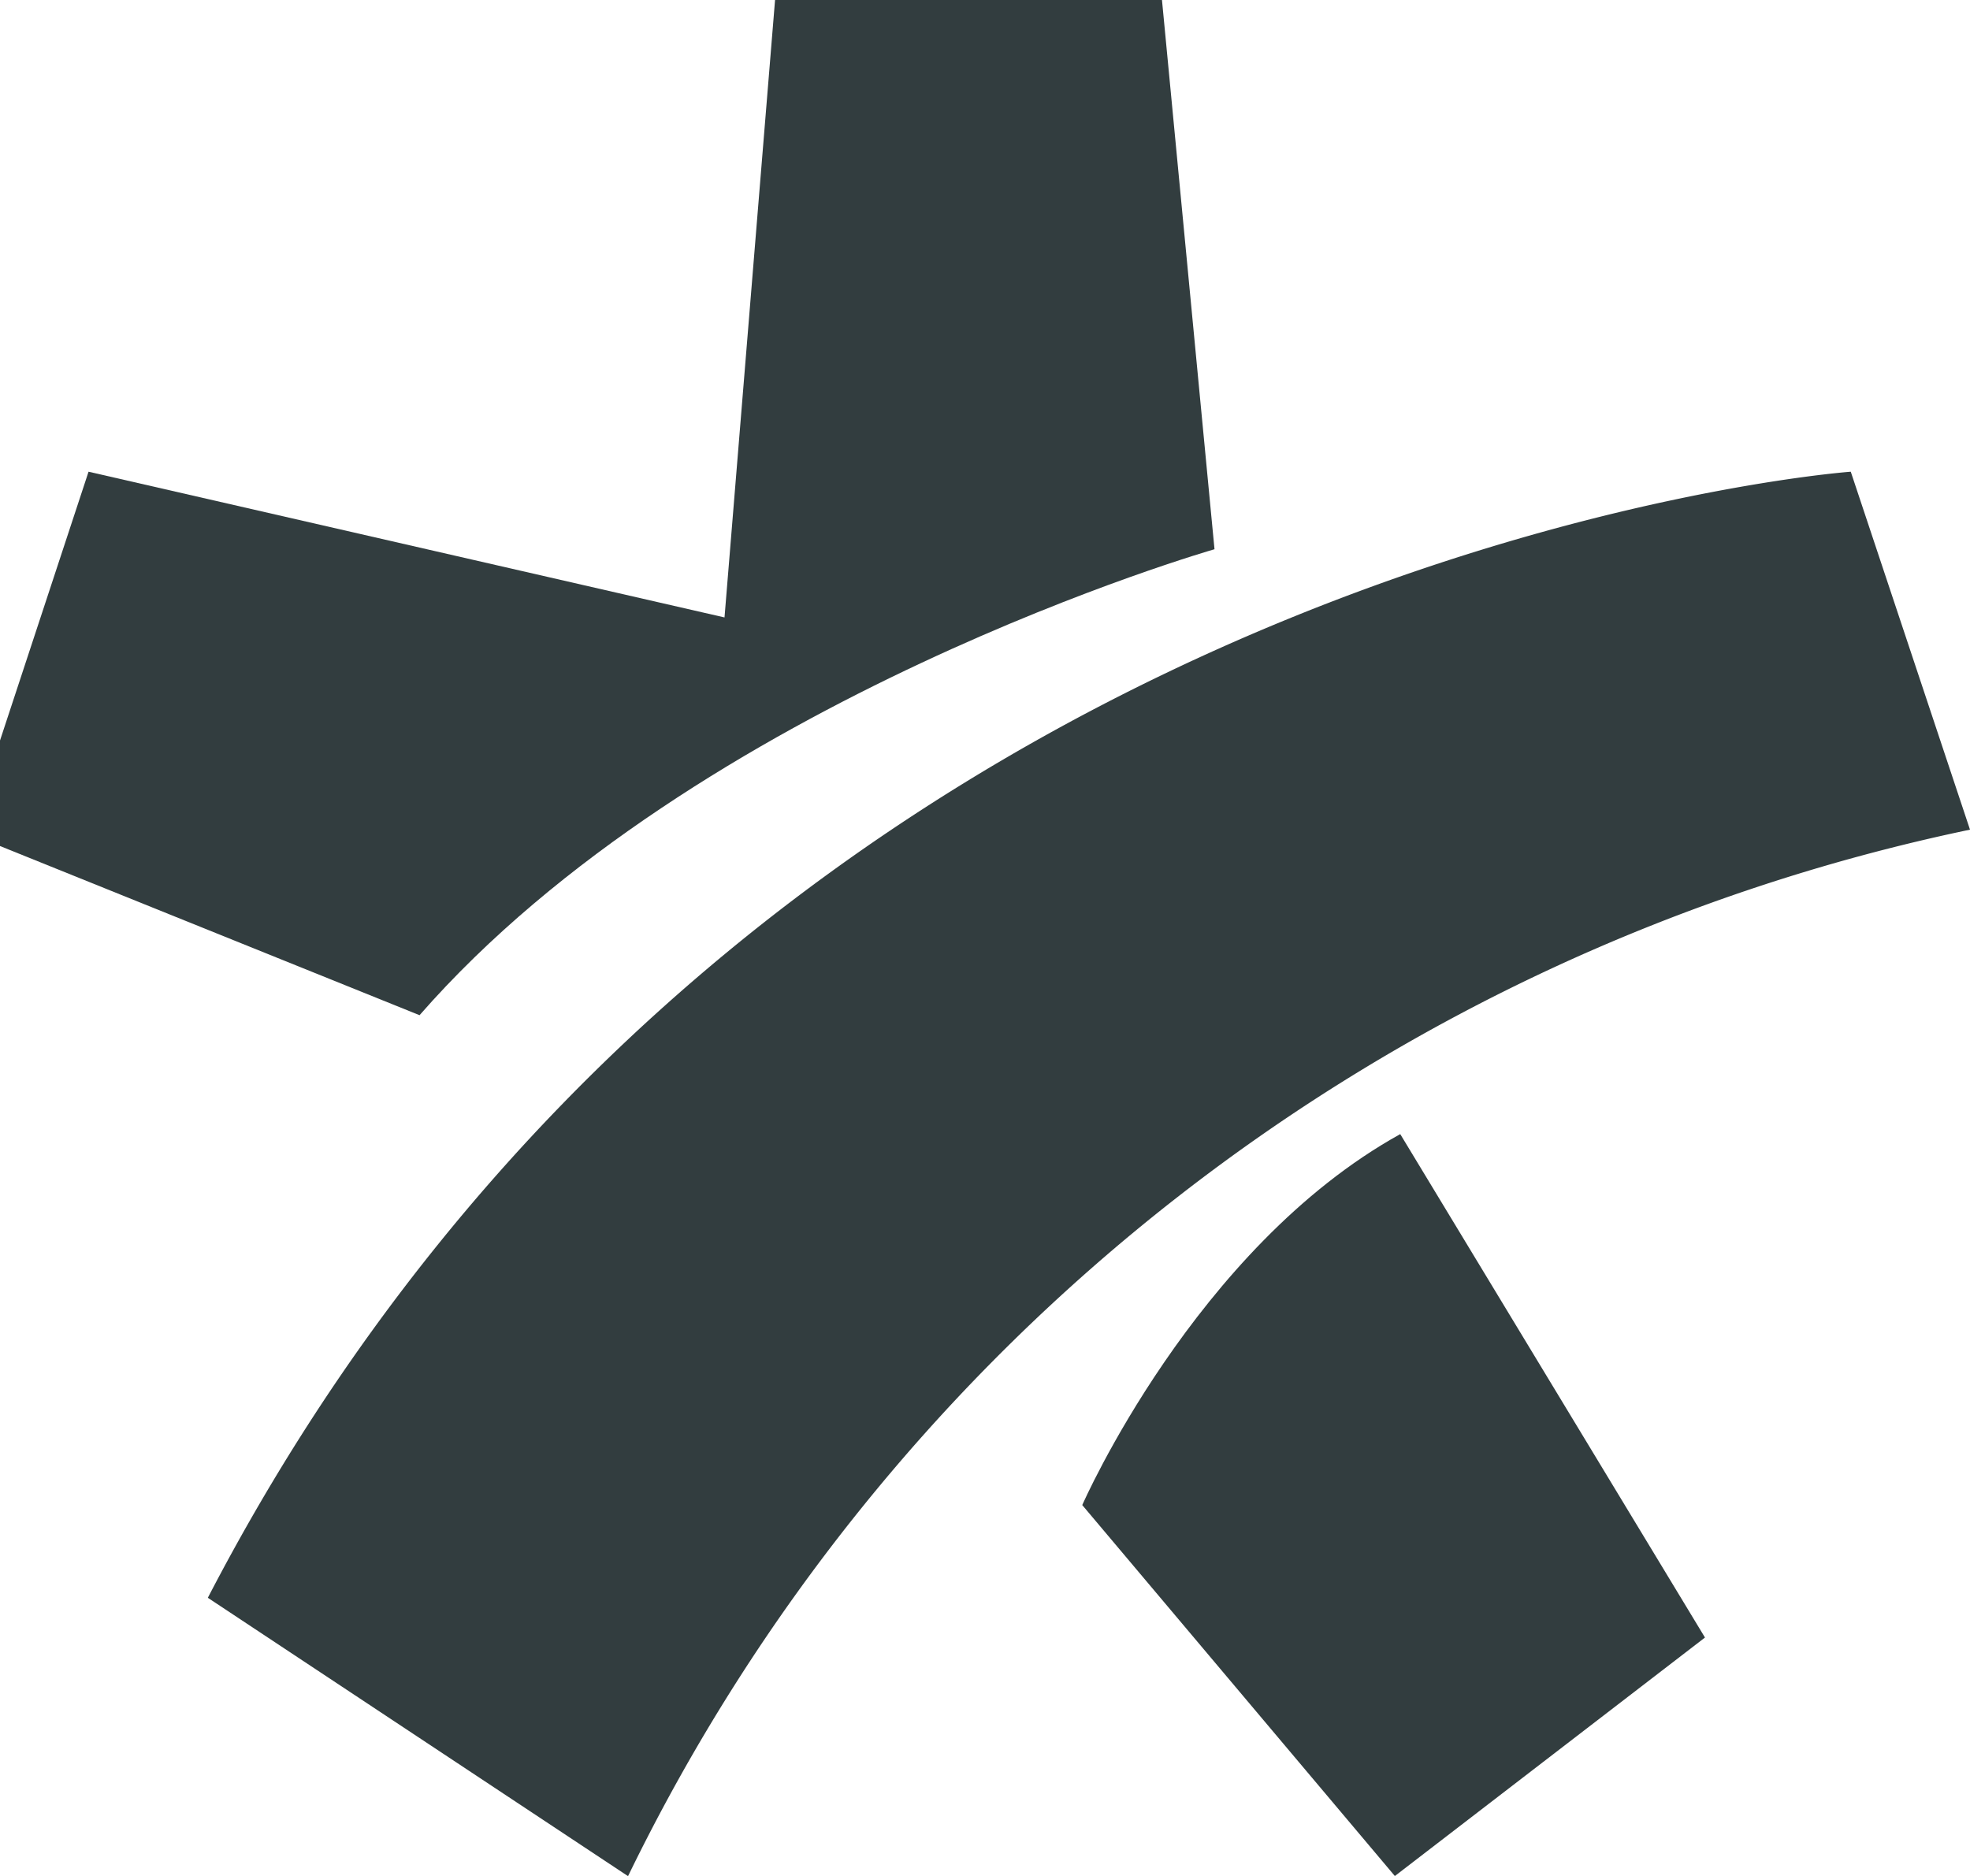 <svg xmlns="http://www.w3.org/2000/svg" width="32.55" height="31"><defs><clipPath id="a"><path fill="#323D3F" d="M0 0H32.55V31H0z"/></clipPath></defs><g clip-path="url(#a)" fill="#323D3F"><path d="M12.849-.524h6.3l.918 9.6s-8.538 2.443-13.135 7.7l-7.439-3 1.97-5.981 10.508 2.408z"/><path d="M28.171 27.06l-5.124 3.941-5.165-6.13s1.861-4.251 5.254-6.13z"/><path d="M32.55 13.71l-1.97-5.915S12.41 9.109 3.434 26.403l6.943 4.6A31.9 31.9 0 0 1 32.55 13.71"/></g></svg>